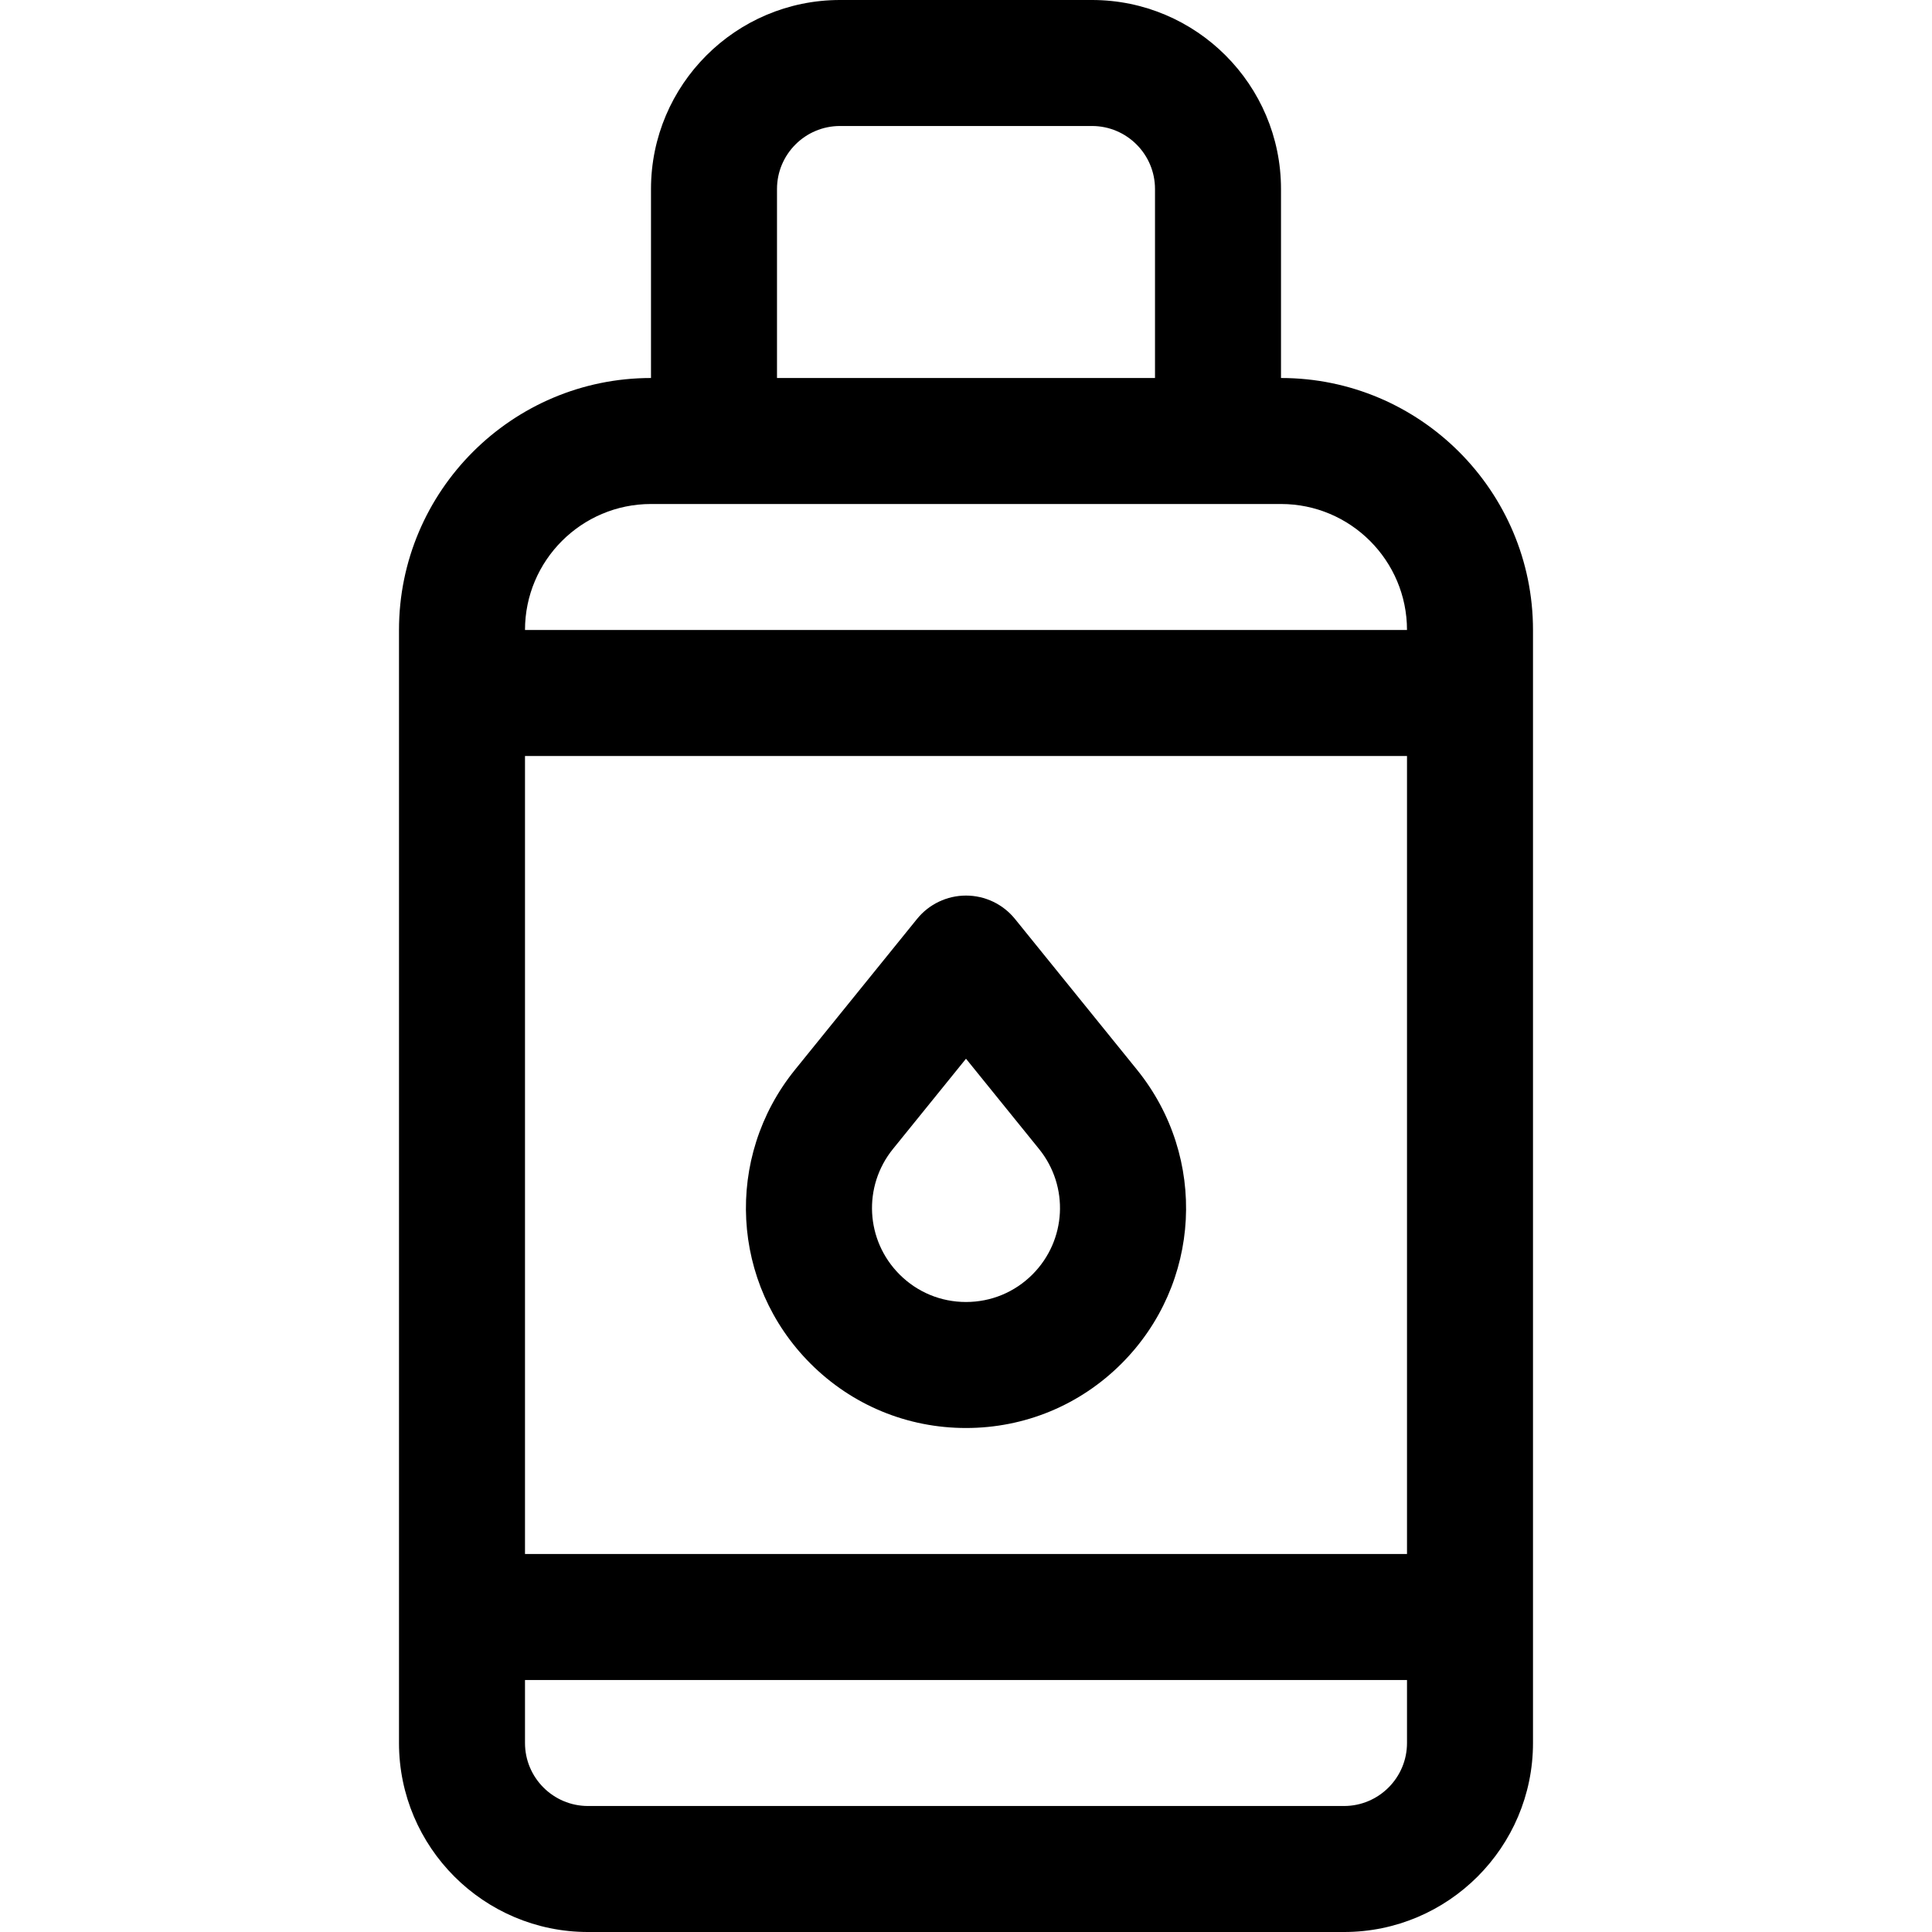 <?xml version="1.0" encoding="iso-8859-1"?>
<!-- Uploaded to: SVG Repo, www.svgrepo.com, Generator: SVG Repo Mixer Tools -->
<svg fill="#000000" height="800px" width="800px" version="1.1" id="Layer_1" xmlns="http://www.w3.org/2000/svg" xmlns:xlink="http://www.w3.org/1999/xlink" 
	 viewBox="0 0 512 512" xml:space="preserve">
<g>
	<g>
		<path d="M339.478,100.174V50.087C339.478,22.469,317.009,0,289.391,0h-66.783c-27.618,0-50.087,22.469-50.087,50.087v50.087
			c-36.824,0-66.783,29.959-66.783,66.783v294.956c0,27.618,22.469,50.087,50.087,50.087h200.348
			c27.618,0,50.087-22.469,50.087-50.087V166.957C406.261,130.133,376.302,100.174,339.478,100.174z M205.913,50.087
			c0-9.206,7.49-16.696,16.696-16.696h66.783c9.206,0,16.696,7.49,16.696,16.696v50.087H205.913V50.087z M372.87,461.913
			c0,9.206-7.49,16.696-16.696,16.696H155.826c-9.206,0-16.696-7.49-16.696-16.696v-16.696H372.87V461.913z M372.87,411.826H139.13
			V200.348H372.87V411.826z M139.13,166.957c0-18.412,14.979-33.391,33.391-33.391h16.696h133.565h16.696
			c18.412,0,33.391,14.979,33.391,33.391H139.13z"/>
	</g>
</g>
<g>
	<g>
		<path d="M301.31,283.481l-32.332-39.952c-3.17-3.918-7.939-6.193-12.978-6.193s-9.808,2.275-12.978,6.193l-32.333,39.953
			c-18.808,23.248-17.047,56.73,4.098,77.883c11.007,11.008,25.643,17.07,41.213,17.07s30.206-6.062,41.215-17.072
			C318.358,340.212,320.119,306.73,301.31,283.481z M273.602,337.754c-4.7,4.7-10.951,7.289-17.602,7.289
			s-12.901-2.589-17.601-7.287c-9.033-9.037-9.786-23.341-1.753-33.27L256,280.573l19.351,23.913
			C283.386,314.416,282.633,328.72,273.602,337.754z"/>
	</g>
</g>
</svg>
